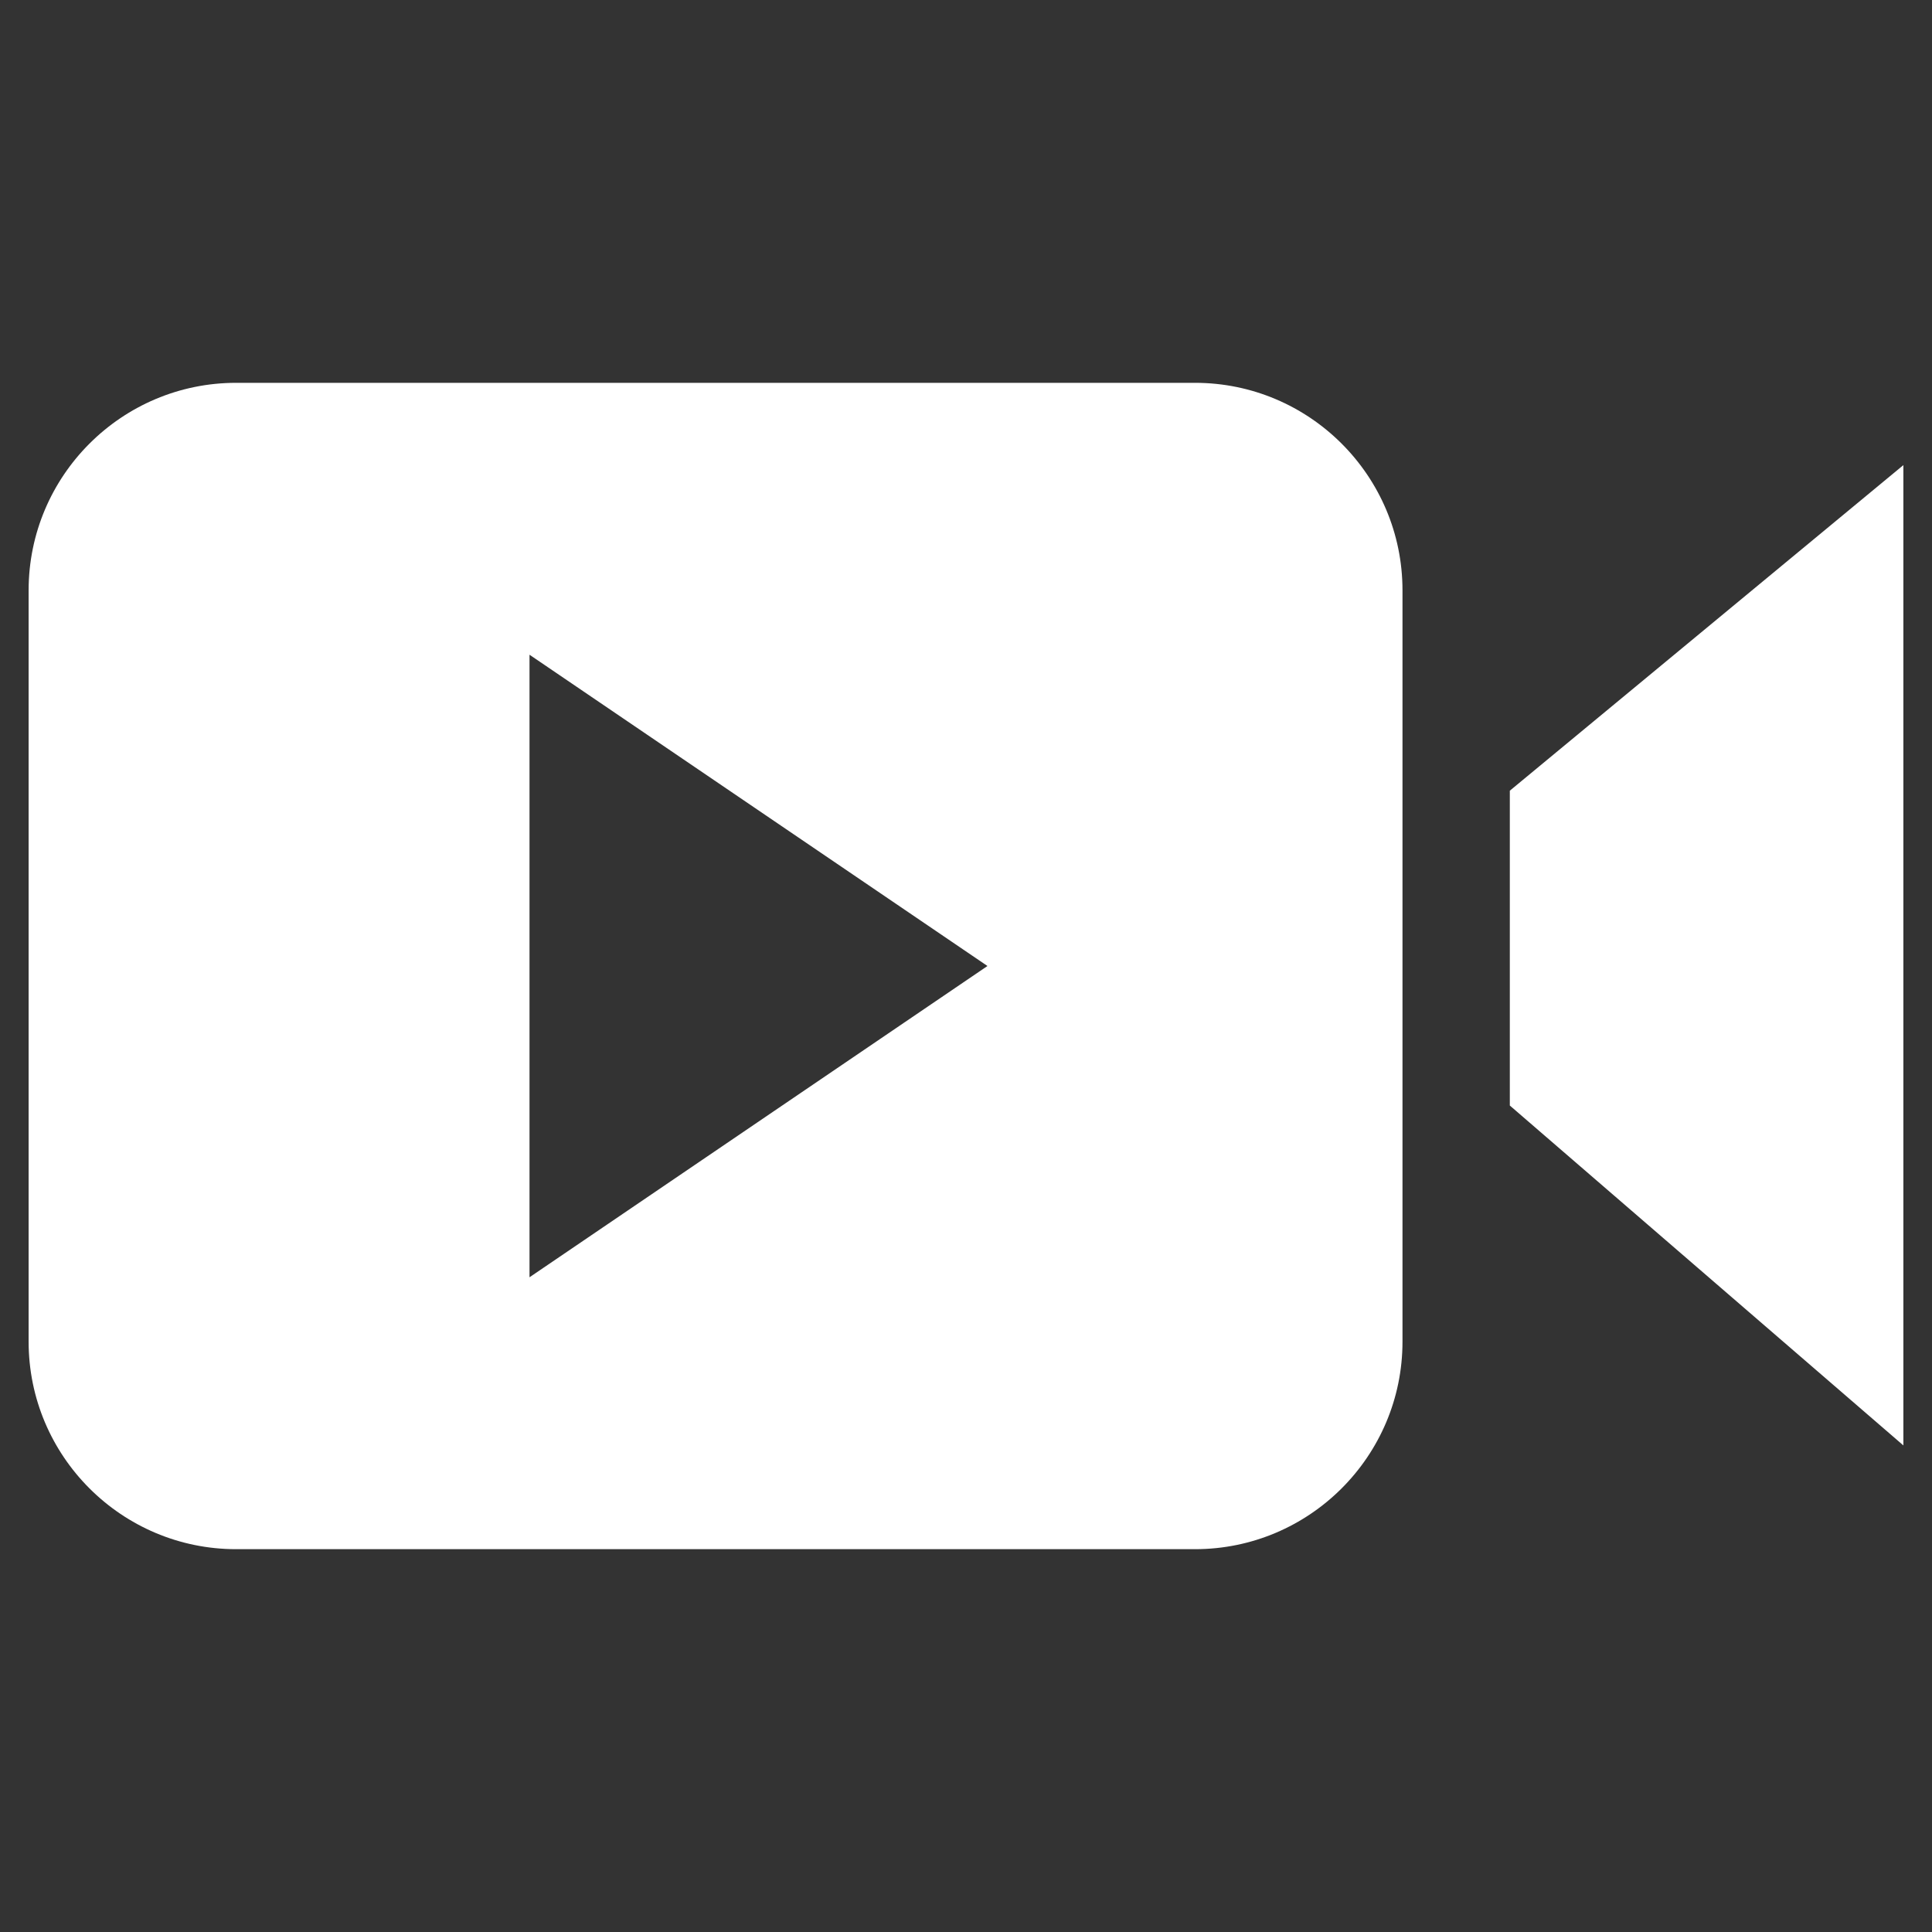 <?xml version="1.0" encoding="utf-8"?>
<!-- Generator: Adobe Illustrator 24.0.1, SVG Export Plug-In . SVG Version: 6.00 Build 0)  -->
<svg version="1.1" id="Layer_1" xmlns="http://www.w3.org/2000/svg" xmlns:xlink="http://www.w3.org/1999/xlink" x="0px" y="0px"
	 viewBox="0 0 54 54" style="enable-background:new 0 0 54 54;" xml:space="preserve">
<rect x="0" y="0" width="54" height="54" fill="#333333" stroke="none"/>
<style type="text/css">
	.st0{display:none;fill-rule:evenodd;clip-rule:evenodd;fill:#FFFFFF;}
	.st1{fill:#FFFFFF;}
</style>
<path class="st0" d="M12.7,8.8c-3.8,0.4-7.1,2.7-8.9,6c-0.8,1.4-1.9,5.2-2.6,8.4c-0.8,3.7-1,6.2-1,9.6c0,4.1,0.4,6.5,1.6,9
	c1.1,2.3,3.3,3.7,5.5,3.5c2.5-0.3,5.3-2.1,8-5.2c1-1.2,2.6-3.4,3.2-4.4l0.4-0.6l8.1,0l8.1,0l0.8,1.1c4.2,6.4,8.8,9.7,12.3,9
	c1.4-0.3,2.7-1.2,3.6-2.5c0.5-0.8,1.2-2.5,1.5-3.8c1.2-5.4,0.5-13.3-1.9-20.9c-0.7-2.2-1.1-3.1-1.8-4.2c-1.1-1.7-2.6-3-4.3-3.9
	c-3.6-1.8-7.6-1.6-11,0.6l-0.7,0.5H27h-6.4l-0.6-0.4C17.8,9.3,15,8.6,12.7,8.8z M14.5,16c0.6,0.4,0.8,0.9,0.8,2.4v1.3h1.3
	c1,0,1.4,0,1.7,0.2c0.5,0.3,0.8,0.7,0.9,1.4c0.1,0.7-0.2,1.2-0.9,1.6c-0.4,0.2-0.6,0.2-1.7,0.2h-1.2l0,1.4c0,1.6-0.1,1.8-0.8,2.3
	c-0.4,0.3-1.4,0.3-1.8,0c-0.7-0.5-0.7-0.7-0.8-2.3l0-1.4h-1.2c-1.1,0-1.3,0-1.7-0.2C8.3,22.5,8,22,8,21.3c0-0.7,0.3-1.2,0.9-1.4
	c0.3-0.1,0.7-0.2,1.7-0.2h1.3v-1.3c0-1.4,0.1-1.9,0.6-2.3C13,15.6,13.8,15.6,14.5,16z M41.3,16c0.7,0.5,0.9,1.6,0.4,2.3
	c-0.3,0.5-0.8,0.8-1.4,0.8c-1.2,0-2-1.3-1.5-2.4c0.3-0.5,0.4-0.7,0.9-0.9C40.3,15.6,40.8,15.7,41.3,16z M37.3,19.9
	c0.5,0.4,0.9,1.1,0.8,1.7c-0.1,0.6-0.8,1.3-1.4,1.4c-0.6,0.1-1.3-0.3-1.7-0.8c-0.3-0.5-0.3-1.4,0.1-1.9
	C35.6,19.7,36.7,19.5,37.3,19.9z M45,19.9c0.5,0.3,0.8,0.7,0.9,1.4c0.1,0.8-0.2,1.2-0.9,1.6c-0.7,0.3-1.2,0.2-1.8-0.3
	C41.8,21.3,43.3,19,45,19.9z M41,23.8c1.1,0.5,1.3,1.9,0.5,2.8c-0.7,0.7-1.6,0.7-2.3,0C37.9,25.2,39.3,23.1,41,23.8z M29.9,27.4
	c0.5,0.5,0.4,1.5-0.2,1.8c-0.2,0.1-1.1,0.1-2.8,0.1s-2.6,0-2.8-0.1c-0.8-0.4-0.7-1.7,0.1-2.1c0.1,0,1.3-0.1,2.7,0
	C29.7,27.1,29.7,27.1,29.9,27.4z"/>
<path class="st1" d="M33.4,10.7H6.6c-3.2,0-5.8,2.6-5.8,5.8v21c0,3.2,2.6,5.8,5.8,5.8h26.8c3.2,0,5.8-2.6,5.8-5.8v-21
	C39.2,13.3,36.6,10.7,33.4,10.7z M14.8,35.7V18.3L27.6,27L14.8,35.7z"/>
<polygon class="st1" points="42.2,22.1 42.2,30.9 53.2,40.4 53.2,13 "/>
</svg>
